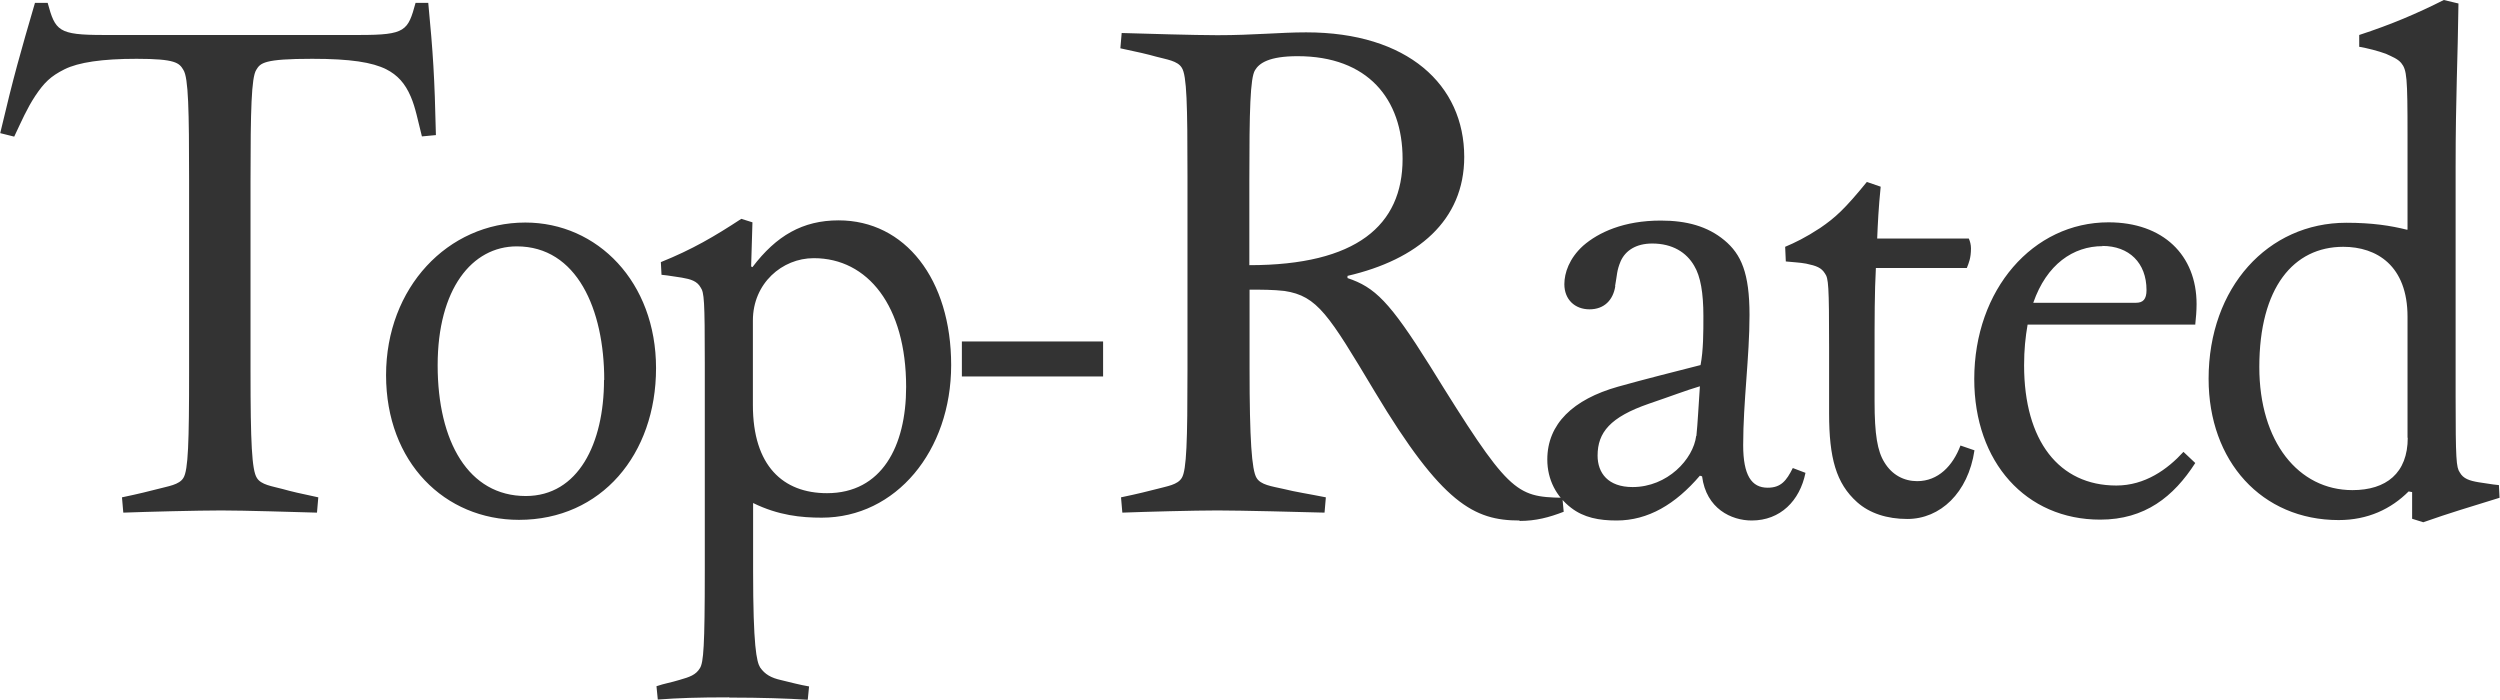 <svg viewBox="0 0 114.36 32" version="1.1" xmlns="http://www.w3.org/2000/svg" id="Layer_1">
  
  <path fill-opacity=".8" d="M4.74,1.6h11.71c2.11,0,2.21-.19,2.56-1.47h.58c.22,2.3.29,3.39.35,6.05l-.64.06c-.19-.74-.29-1.31-.51-1.82-.26-.61-.61-.99-1.12-1.25-.64-.32-1.63-.48-3.39-.48-2.21,0-2.37.19-2.56.51-.22.35-.26,1.82-.26,5.06v8.74c0,3.23.06,4.51.29,4.86.19.32.7.38,1.18.51.35.1.86.22,1.63.38l-.06.7c-1.06-.03-3.33-.1-4.38-.1s-3.42.06-4.48.1l-.06-.7c.77-.16,1.28-.29,1.63-.38.48-.13.99-.19,1.18-.51.22-.35.26-1.63.26-4.86v-8.74c0-3.23-.03-4.7-.26-5.06-.19-.32-.35-.51-2.14-.51-1.57,0-2.66.16-3.3.48-.64.32-.93.61-1.34,1.22-.38.58-.61,1.12-.96,1.86l-.64-.16C.64,3.42.93,2.43,1.6.13h.58c.35,1.28.48,1.47,2.56,1.47ZM24.03,10.18c3.3,0,5.98,2.72,5.98,6.66s-2.5,6.94-6.27,6.94c-3.39,0-6.08-2.62-6.08-6.62s2.82-6.98,6.37-6.98ZM27.64,17.38c0-3.23-1.25-6.11-4-6.11-2.05,0-3.62,1.95-3.62,5.44s1.41,5.98,4.03,5.98c2.4,0,3.58-2.4,3.58-5.31ZM37.22,11.81c-1.44,0-2.78,1.15-2.78,2.85v3.87c0,2.78,1.38,4.03,3.39,4.03,2.5,0,3.62-2.14,3.62-4.86,0-3.71-1.76-5.89-4.22-5.89ZM33.35,31.9c-1.44,0-2.34.03-3.26.1l-.06-.61c.38-.13.64-.16,1.06-.29.45-.13.74-.22.93-.54.16-.26.22-.99.22-4.45v-9.5c0-2.88-.03-3.23-.19-3.46-.16-.29-.45-.38-.86-.45-.26-.03-.58-.1-.93-.13l-.03-.58c1.44-.58,2.46-1.18,3.68-1.98l.51.16-.06,2.02.06.03c1.09-1.44,2.3-2.14,3.94-2.14,3.04,0,5.15,2.69,5.15,6.62s-2.53,6.98-5.92,6.98c-.93,0-1.98-.1-3.14-.67v3.1c0,3.46.16,4.16.32,4.42.22.32.51.48.96.58.42.1.86.22,1.28.29l-.06.61c-.93-.06-2.14-.1-3.58-.1ZM44,17.22v-1.6h6.46v1.6h-6.46ZM69.51,23.81c-2.08,0-3.55-.77-6.62-5.89-2.11-3.52-2.62-4.38-4.13-4.61-.51-.06-1.06-.06-1.6-.06v3.62c0,3.23.1,4.64.32,4.99.19.32.67.38,1.25.51.51.13,1.12.22,1.92.38l-.06.7c-1.06-.03-3.84-.1-4.9-.1s-3.3.06-4.35.1l-.06-.7c.77-.16,1.28-.29,1.63-.38.48-.13.96-.19,1.15-.51.22-.35.26-1.7.26-4.93v-8.9c0-3.23-.03-4.58-.26-4.93-.19-.32-.7-.38-1.18-.51-.35-.1-.86-.22-1.63-.38l.06-.7c1.06.03,3.33.1,4.38.1,1.66,0,2.85-.13,4.06-.13,4.64,0,7.23,2.4,7.23,5.7,0,2.91-2.14,4.7-5.34,5.44v.1c1.25.42,1.92,1.06,3.78,4.03,3.58,5.79,3.9,5.98,6.05,6.02l.06.64c-.67.26-1.28.42-2.02.42ZM57.15,8.26v3.87c4.9,0,7.01-1.82,7.01-4.86,0-2.75-1.6-4.7-4.8-4.7-1.31,0-1.76.32-1.95.64-.22.35-.26,1.82-.26,5.06ZM73.89,13.09c-.1.64-.51,1.06-1.18,1.06s-1.15-.45-1.15-1.15c0-.51.22-1.18.86-1.76.7-.61,1.86-1.15,3.55-1.15,1.18,0,2.14.26,2.91.9.77.64,1.15,1.5,1.15,3.42s-.29,3.97-.29,5.95c0,1.38.38,1.95,1.12,1.95.61,0,.86-.32,1.15-.9l.58.22c-.26,1.28-1.15,2.18-2.46,2.18-.93,0-2.08-.54-2.27-2.02l-.1-.03c-1.12,1.31-2.37,2.05-3.81,2.05-.8,0-1.5-.13-2.08-.58-.67-.51-1.09-1.28-1.09-2.21,0-1.63,1.18-2.75,3.23-3.33,1.25-.35,2.53-.67,3.78-.99.13-.67.13-1.5.13-2.24,0-1.06-.13-1.82-.42-2.3-.35-.61-.99-1.02-1.92-1.02-.74,0-1.22.32-1.44.8-.19.45-.16.61-.26,1.15ZM77.6,19.94c.06-.58.1-1.41.16-2.27-.64.19-1.31.45-2.34.8-1.76.61-2.34,1.31-2.34,2.37,0,.8.48,1.44,1.6,1.44,1.6,0,2.78-1.28,2.91-2.34ZM85.39,8.32l.64.22c-.1.99-.13,1.66-.16,2.37h4.19c.06.13.1.29.1.45,0,.45-.1.67-.19.9h-4.16c-.06,1.12-.06,2.27-.06,4v2.11c0,1.5.13,2.27.45,2.78.35.58.9.86,1.5.86.96,0,1.63-.7,1.98-1.63l.64.22c-.29,1.95-1.57,3.14-3.07,3.14-.93,0-1.73-.26-2.3-.77-.96-.86-1.28-2.02-1.28-4.06v-3.01c0-2.88-.03-3.17-.19-3.39-.16-.26-.38-.35-.86-.45-.32-.06-.58-.06-.93-.1l-.03-.67c.45-.19.93-.42,1.6-.86.7-.48,1.12-.86,2.14-2.11ZM100.43,14.85h-7.68c-.1.58-.16,1.15-.16,1.86,0,3.46,1.6,5.5,4.22,5.5,1.31,0,2.34-.74,3.07-1.54l.54.51c-.99,1.54-2.3,2.59-4.35,2.59-3.39,0-5.76-2.62-5.76-6.43,0-4.1,2.69-7.17,6.14-7.17,2.5,0,4.03,1.5,4.03,3.74,0,.32-.03.64-.06.93ZM96.18,11.26c-1.34,0-2.56.83-3.17,2.59h4.7c.32,0,.48-.16.48-.58,0-1.25-.8-2.02-2.02-2.02ZM110.13,20.03v-5.54c0-2.34-1.41-3.2-2.94-3.2-2.27,0-3.84,1.86-3.84,5.5,0,3.42,1.79,5.63,4.26,5.63,1.54,0,2.53-.77,2.53-2.4ZM110.13,10.5v-4.29c0-2.69-.03-3.01-.29-3.33-.16-.19-.42-.29-.7-.42-.35-.13-.86-.26-1.22-.32v-.54c1.47-.48,2.66-.99,3.87-1.6l.67.16c-.03,2.53-.13,4.22-.13,7.46v10.53c0,2.88.03,3.23.19,3.46.16.29.45.38.86.45.26.03.58.1.93.13l.03.58c-1.54.48-2.21.67-3.49,1.12l-.51-.16v-1.22l-.16-.03c-.8.8-1.86,1.31-3.2,1.31-3.52,0-5.95-2.69-5.95-6.46,0-4.19,2.72-7.14,6.3-7.14,1.18,0,2.02.13,2.78.32Z"></path>
</svg>